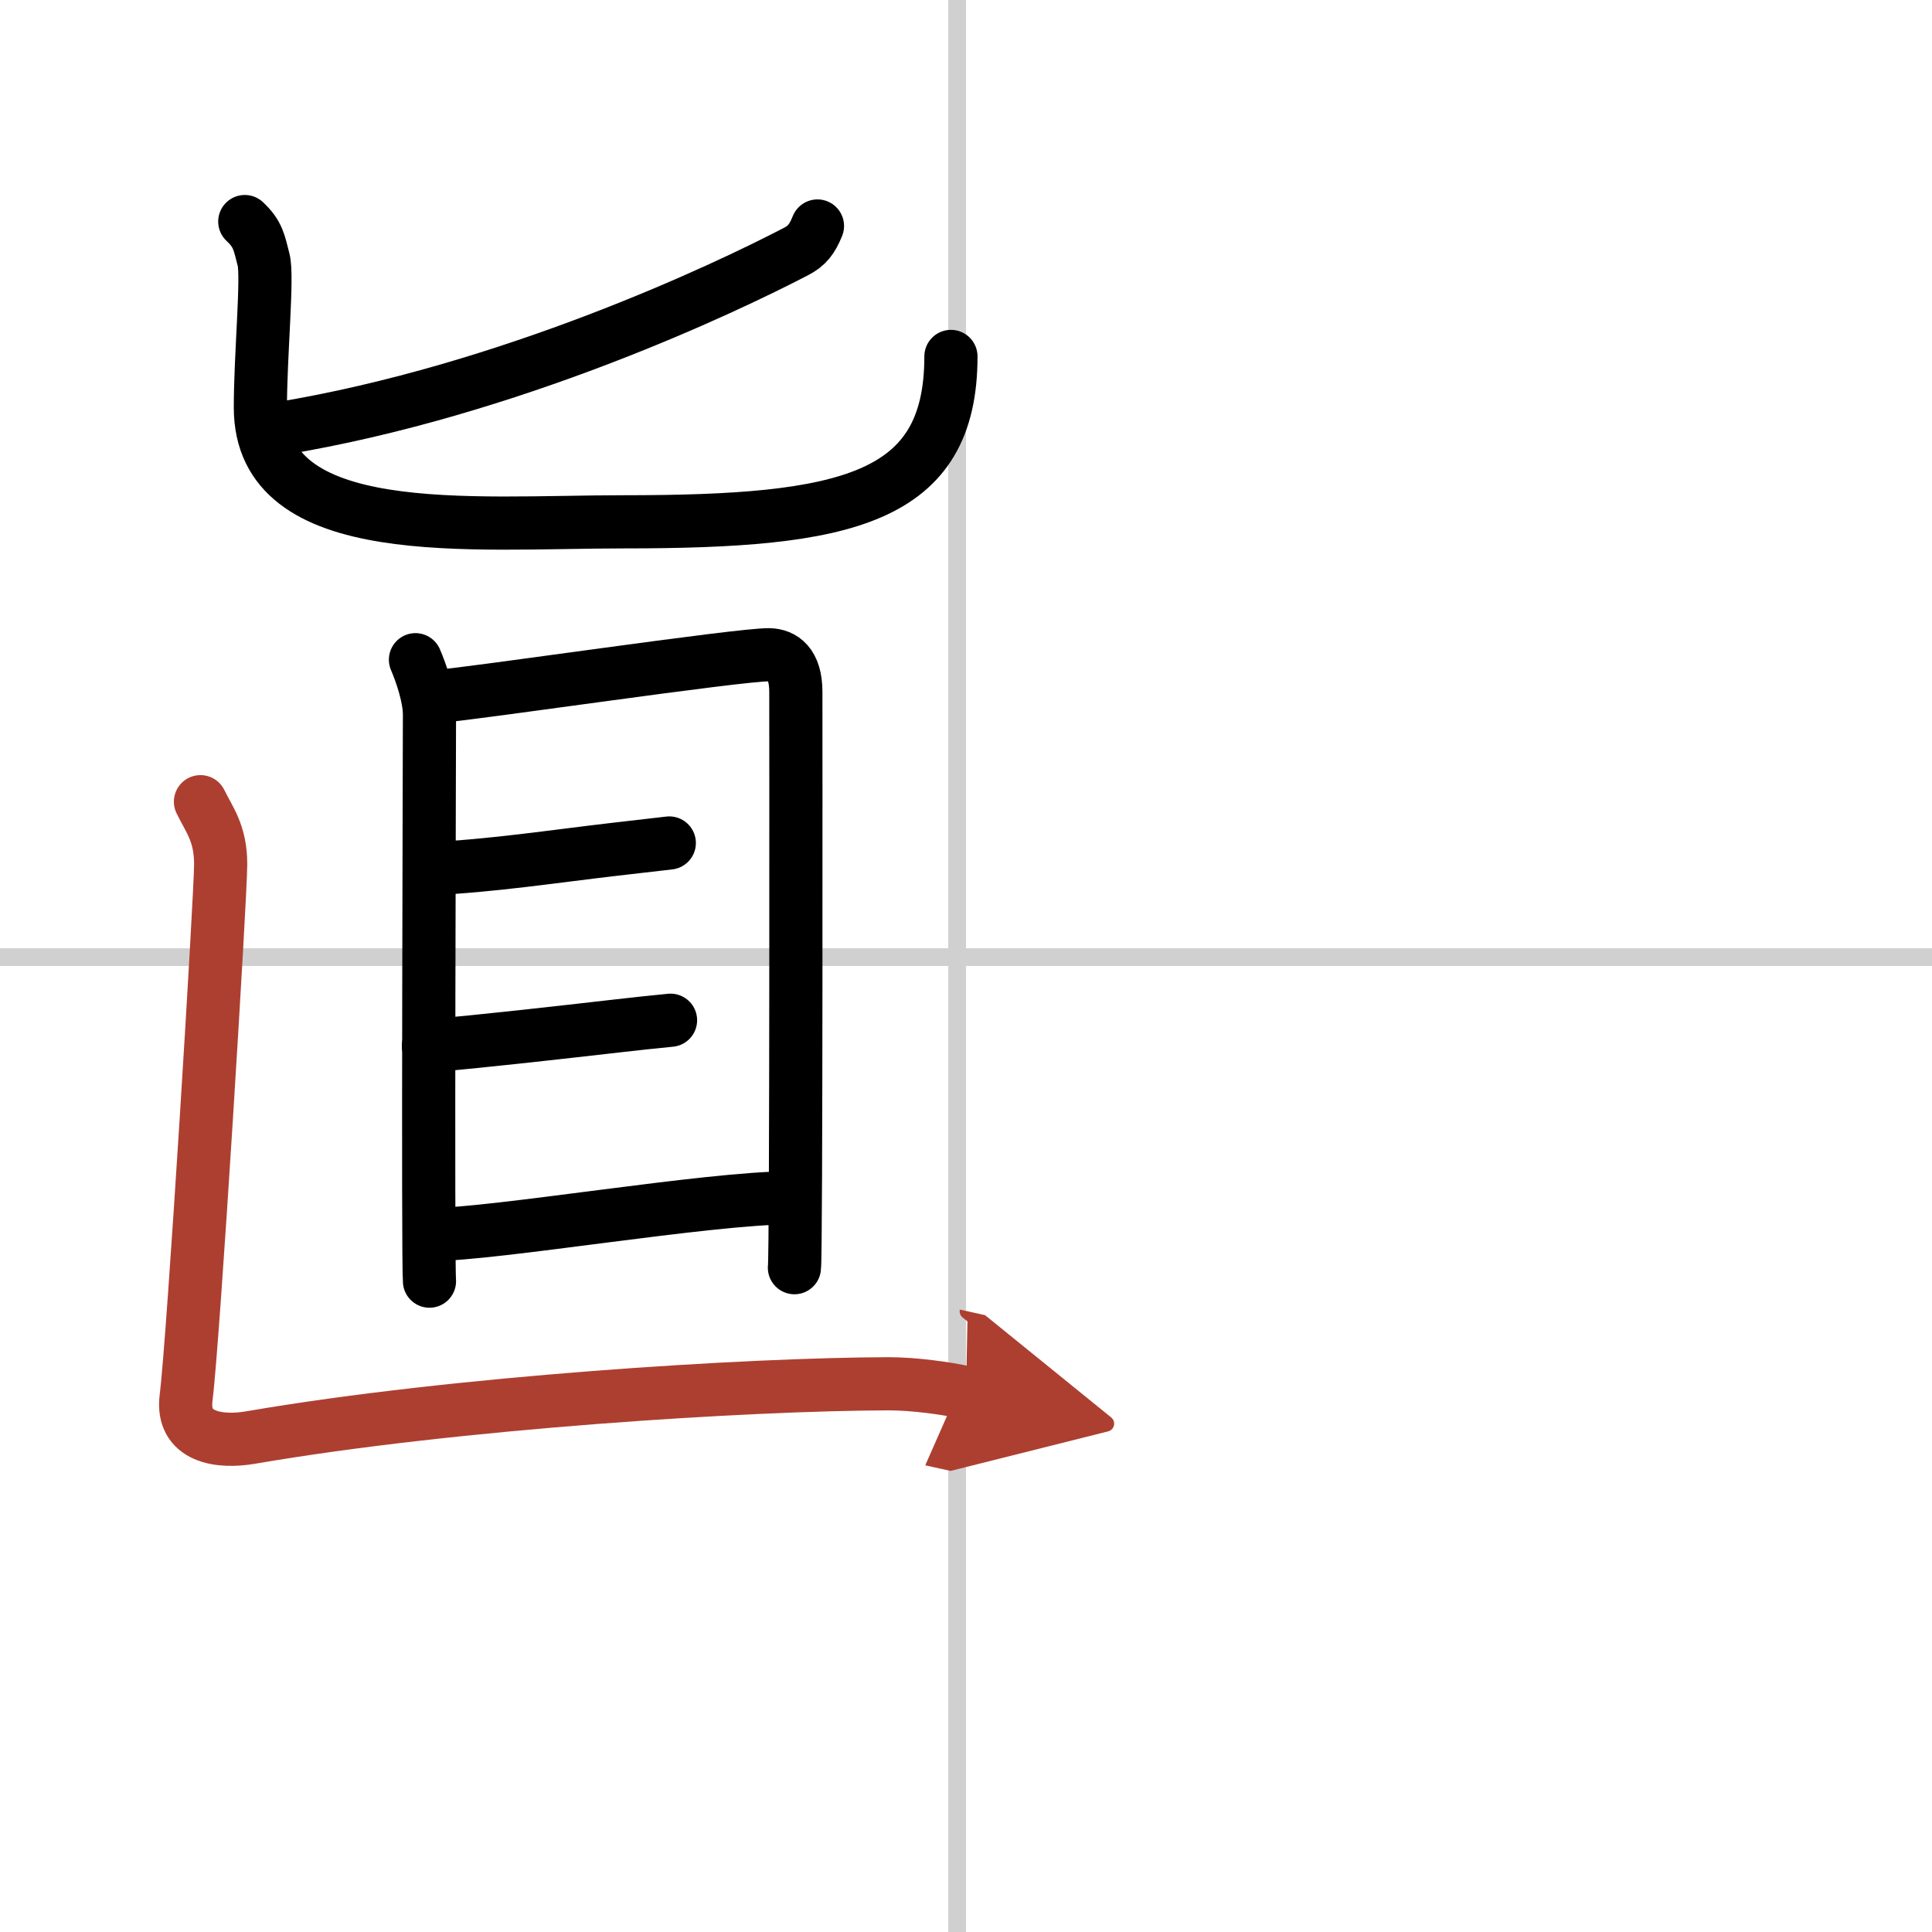 <svg width="400" height="400" viewBox="0 0 109 109" xmlns="http://www.w3.org/2000/svg"><defs><marker id="a" markerWidth="4" orient="auto" refX="1" refY="5" viewBox="0 0 10 10"><polyline points="0 0 10 5 0 10 1 5" fill="#ad3f31" stroke="#ad3f31"/></marker></defs><g fill="none" stroke="#000" stroke-linecap="round" stroke-linejoin="round" stroke-width="3"><rect width="100%" height="100%" fill="#fff" stroke="#fff"/><line x1="54" x2="54" y2="109" stroke="#d0d0d0" stroke-width="1"/><line x2="109" y1="54" y2="54" stroke="#d0d0d0" stroke-width="1"/><path d="m46.12 12.75c-0.3 0.74-0.59 1.12-1.21 1.44-4.01 2.09-16.15 7.85-29.12 9.99"/><path d="m13.81 12.5c0.76 0.71 0.81 1.19 1.06 2.15 0.25 0.95-0.18 5.35-0.18 8.34 0 7.68 11.87 6.45 20.52 6.45 12.55 0 18.44-1.26 18.44-9.33"/><path d="m23.44 37.22c0.32 0.74 0.79 2.1 0.79 3.1s-0.1 30.97 0 31.96"/><path d="m24.76 39.28c1.81-0.12 16.99-2.37 18.64-2.34 0.76 0.02 1.5 0.49 1.5 2.09 0 1.19 0.03 31.75-0.08 32.49"/><path d="m24.3 49.01c3.45-0.16 6.91-0.69 10.34-1.09 1.06-0.12 2.11-0.24 3.12-0.36"/><path d="m24.17 59.01c3.42-0.3 7.33-0.75 10.75-1.14 0.98-0.11 1.96-0.22 2.91-0.31"/><path d="m24.33 69.65c3.59 0 15.61-2.07 20.26-2.07"/><path d="m11.31 45.23c0.49 1.01 1.14 1.77 1.14 3.53 0 1.77-1.53 26.77-1.95 30.09-0.29 2.26 1.88 2.56 3.66 2.25 11.58-1.99 28.1-3.01 35.96-3.03 1.46 0 3.25 0.25 4.38 0.5" marker-end="url(#a)" stroke="#ad3f31"/></g></svg>
